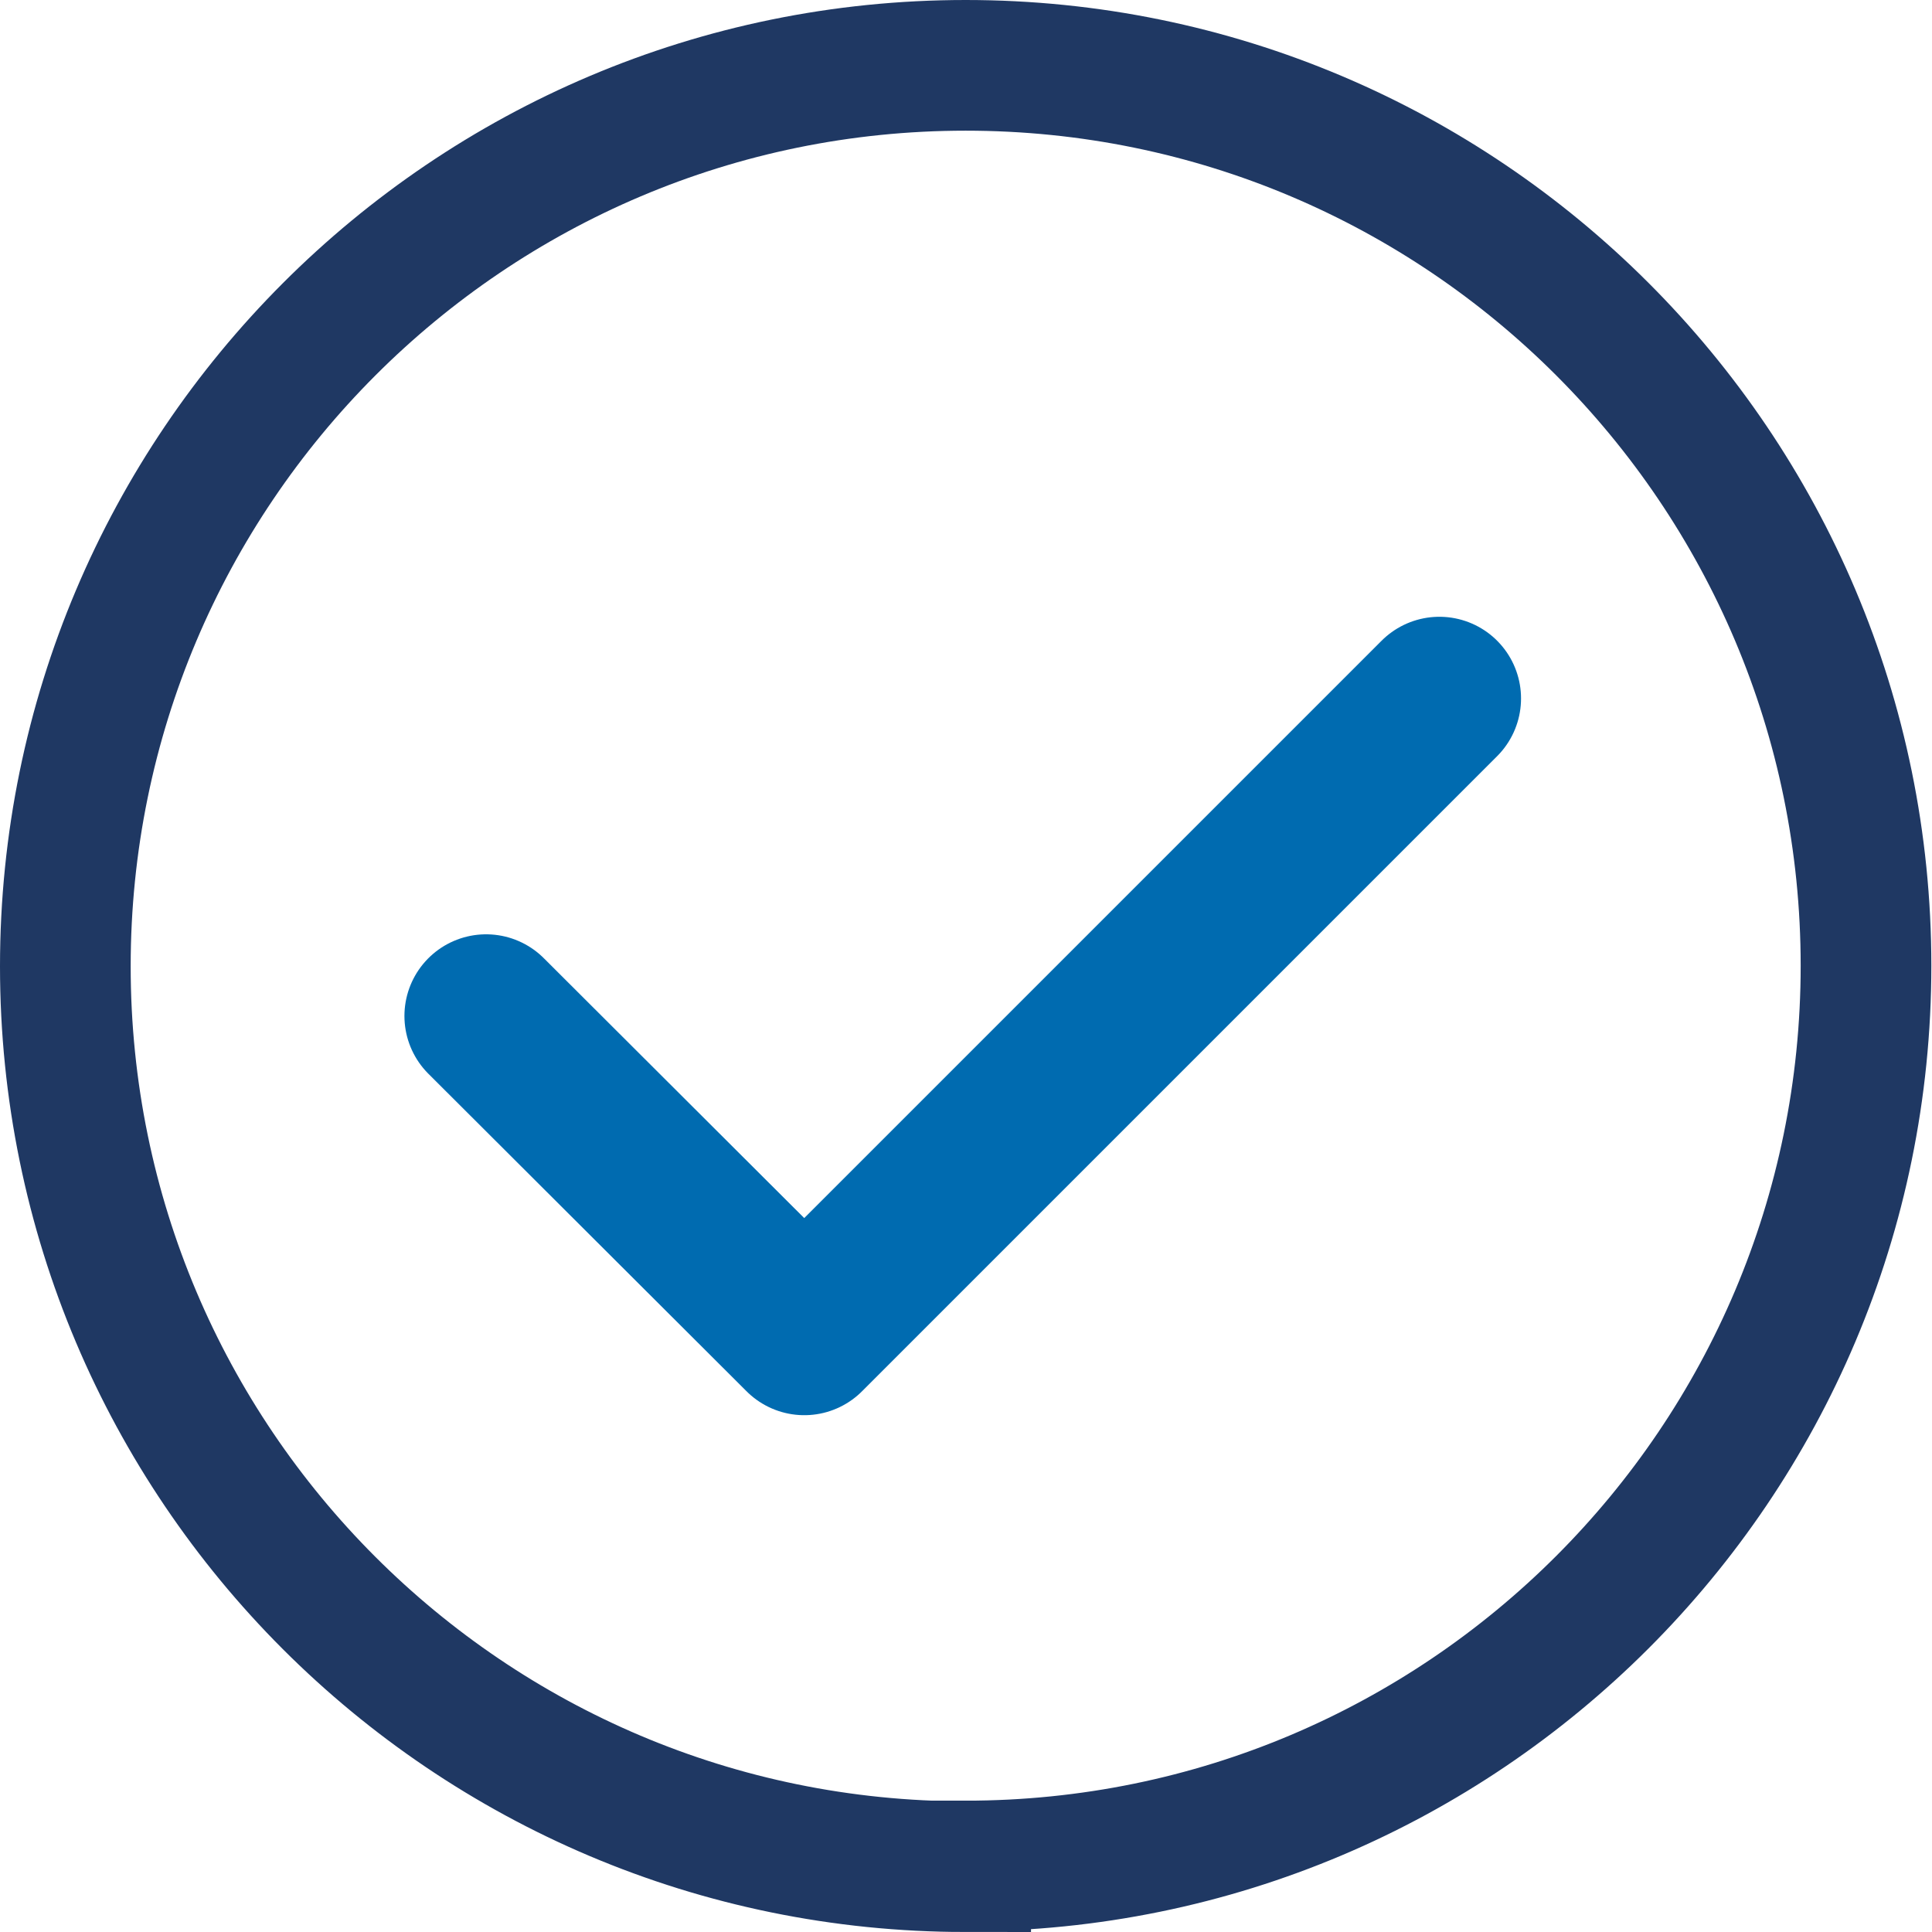 <?xml version="1.0" encoding="UTF-8"?><svg id="Layer_2" xmlns="http://www.w3.org/2000/svg" viewBox="0 0 29.57 29.57"><defs><style>.cls-1{stroke:#1f3863;stroke-miterlimit:10;stroke-width:2px;}.cls-1,.cls-2{fill:none;}.cls-2{stroke:#006bb0;stroke-linecap:round;stroke-linejoin:round;stroke-width:2.5px;}</style></defs><g id="Icons"><path class="cls-1" d="m14.78,28.57c-7.61,0-13.78-6.17-13.78-13.78S7.17,1,14.78,1s13.78,6.17,13.78,13.78-6.17,13.78-13.78,13.78Z"/><polyline class="cls-2" points="7.44 15.55 12.31 20.41 17.17 15.55 22.03 10.69"/></g></svg>